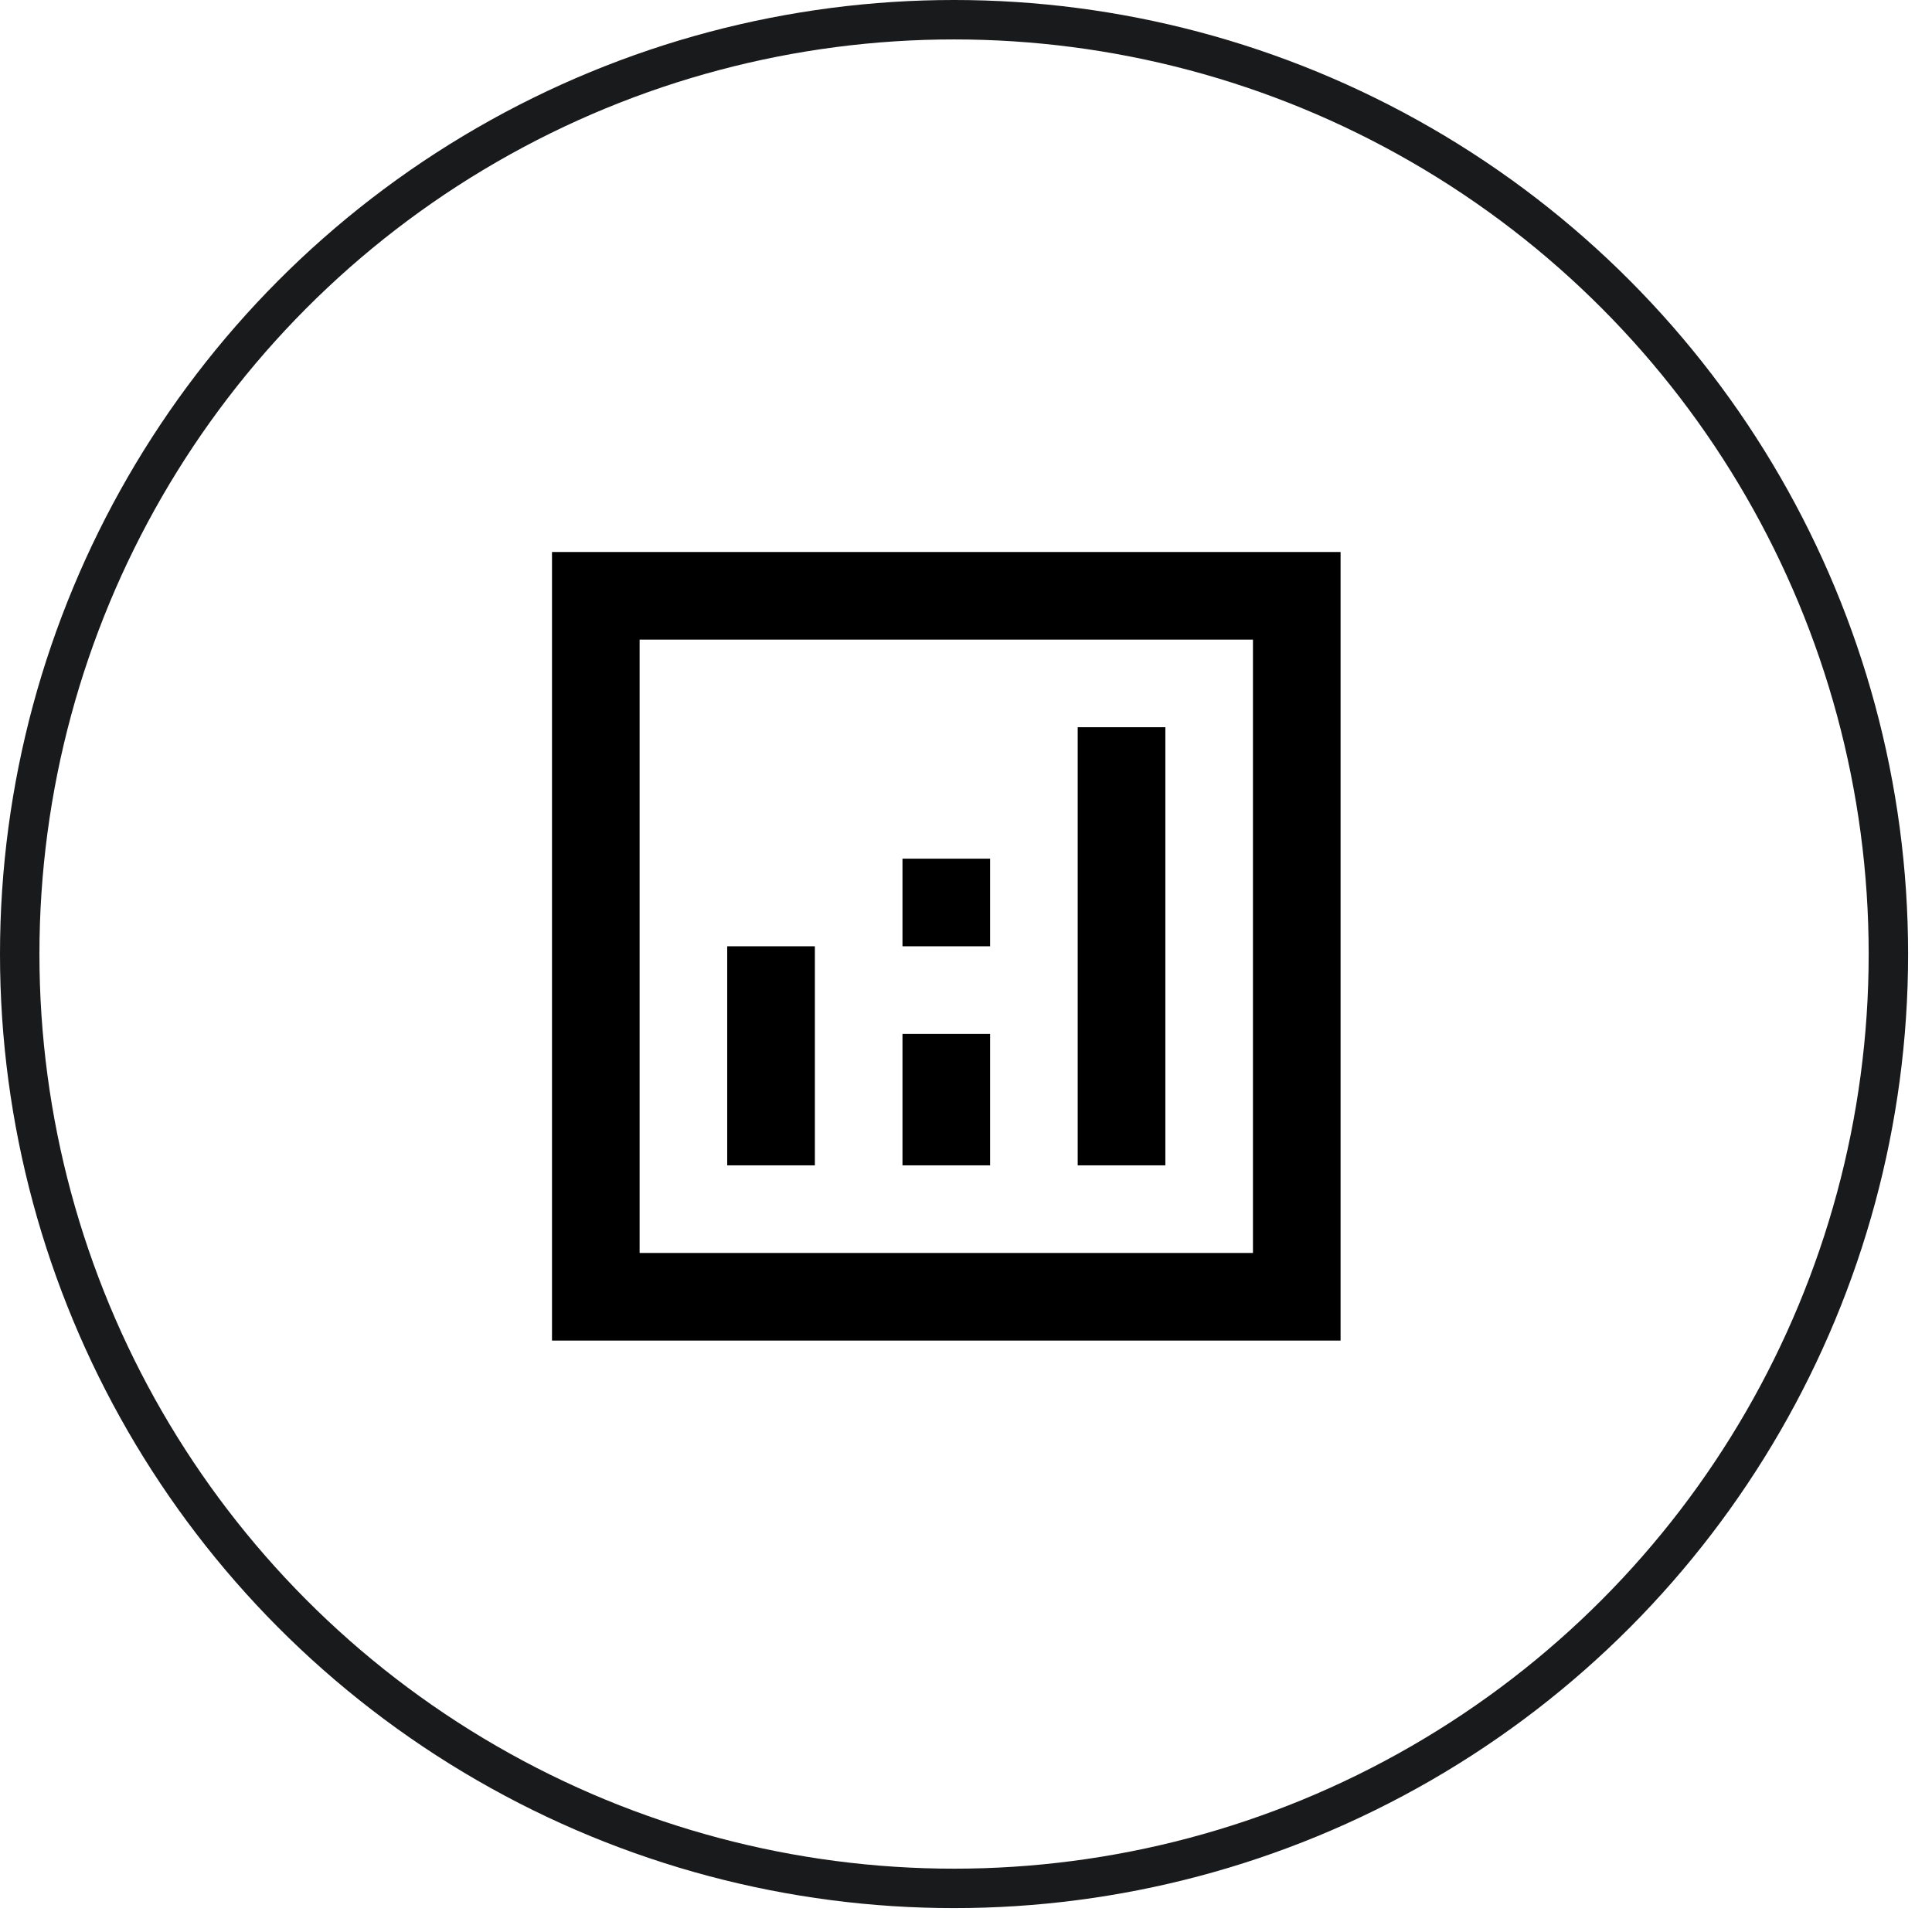 <svg xmlns="http://www.w3.org/2000/svg" width="49" height="49" viewBox="0 0 49 49" fill="none"><circle cx="24.197" cy="24.197" r="23.697" stroke="#181A1C"></circle><path d="M14 14H34V34H14V14ZM31.778 16.222H16.222V31.778H31.778V16.222ZM18.444 24H20.667V29.556H18.444V24ZM29.556 18.444H27.333V29.556H29.556V18.444ZM22.889 21.778H25.111V24H22.889V21.778ZM25.111 26.222H22.889V29.556H25.111V26.222Z" fill="black"></path></svg>